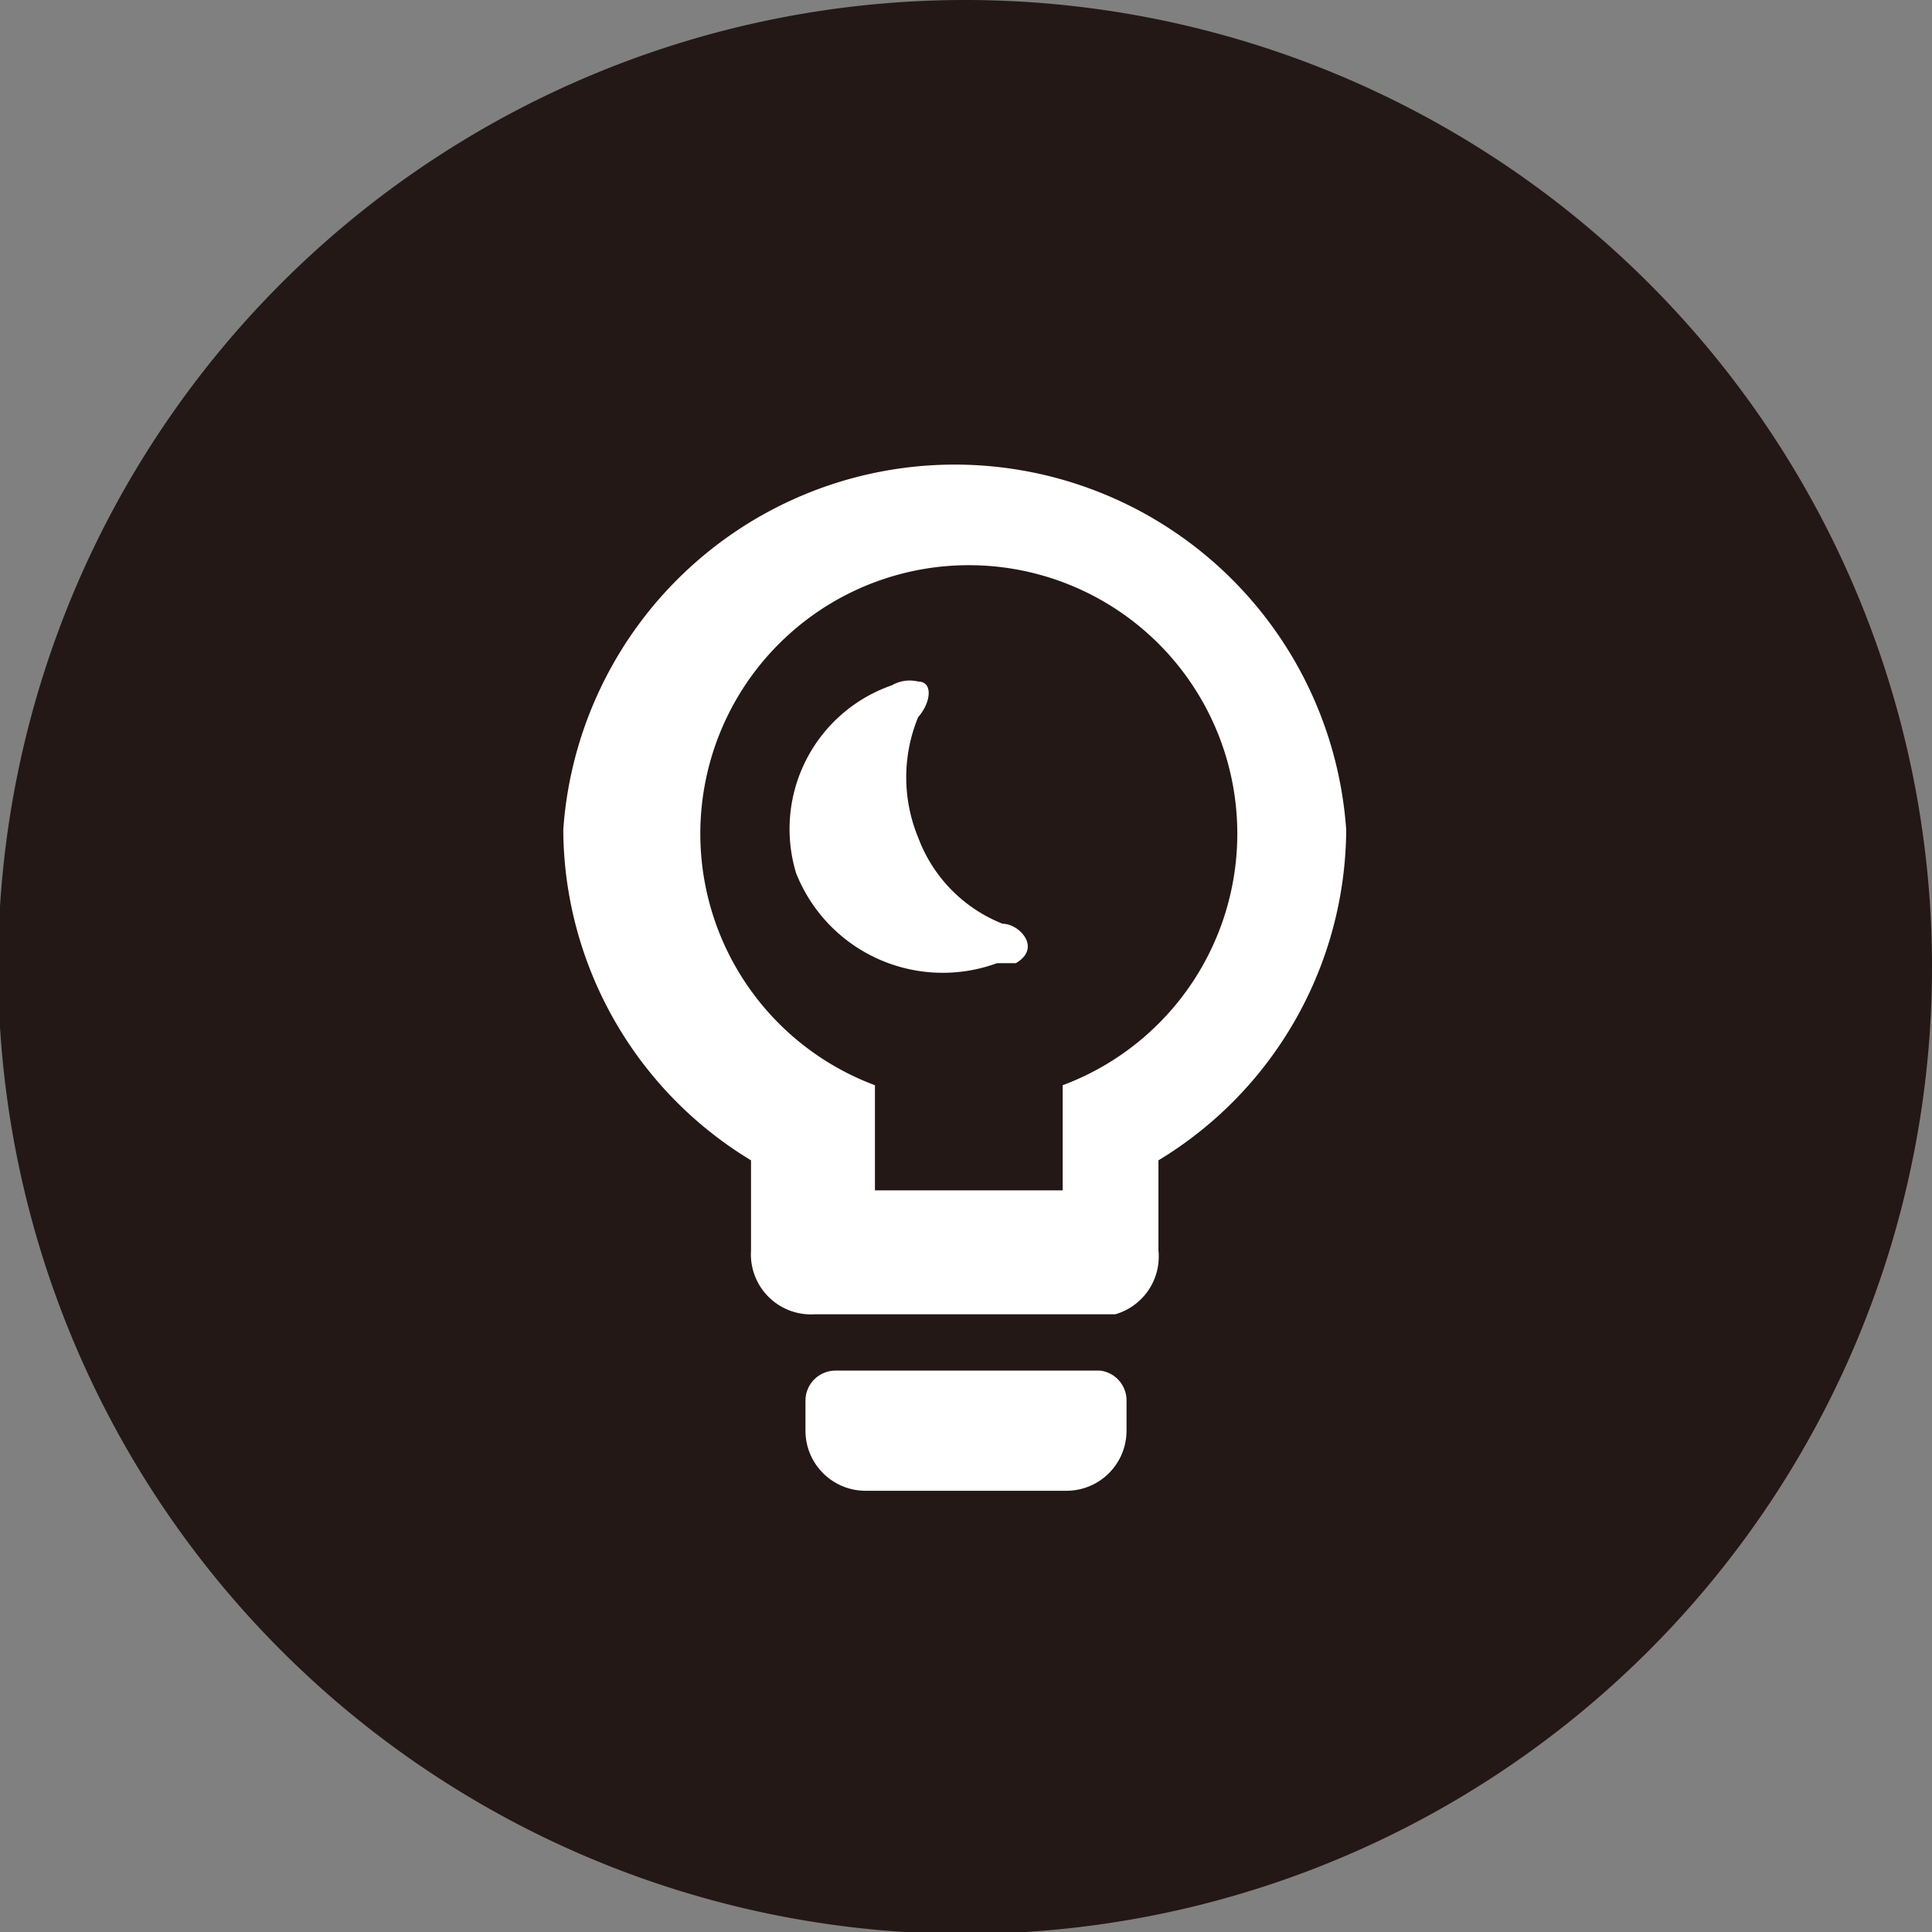 <svg xmlns="http://www.w3.org/2000/svg" viewBox="0 0 10.29 10.29"><rect x="0" y="0" width="10.29" height="10.29" fill="#808080" stroke="none"/><defs><style>.cls-1{fill:#231815;}.cls-2{fill:#fff;}</style></defs><g id="图层_2" data-name="图层 2"><g id="图层_1-2" data-name="图层 1"><g id="auto-off-adjustable-light"><path class="cls-1" d="M10.29,5.14A5.15,5.15,0,1,1,5.14,0a5.15,5.15,0,0,1,5.15,5.14"/><path class="cls-2" d="M4.66,5.78v.56h1V5.78a1.43,1.43,0,1,0-1,0M4,6.18a2.07,2.07,0,0,1-1-1.76,2.09,2.09,0,0,1,4.17,0,2.07,2.07,0,0,1-1,1.76h0v.48A.32.32,0,0,1,5.94,7H4.34A.32.32,0,0,1,4,6.66V6.18ZM4.45,7.3H5.86A.16.16,0,0,1,6,7.46v.16a.32.32,0,0,1-.32.32H4.61a.32.32,0,0,1-.32-.32V7.46a.16.16,0,0,1,.16-.16m.44-3.67c.08,0,.07.11,0,.19a.84.84,0,0,0,0,.64.79.79,0,0,0,.45.46c.09,0,.21.13.07.21l-.1,0a.84.84,0,0,1-1.07-.48.81.81,0,0,1,.51-1A.19.19,0,0,1,4.89,3.63Z"/></g></g></g></svg>